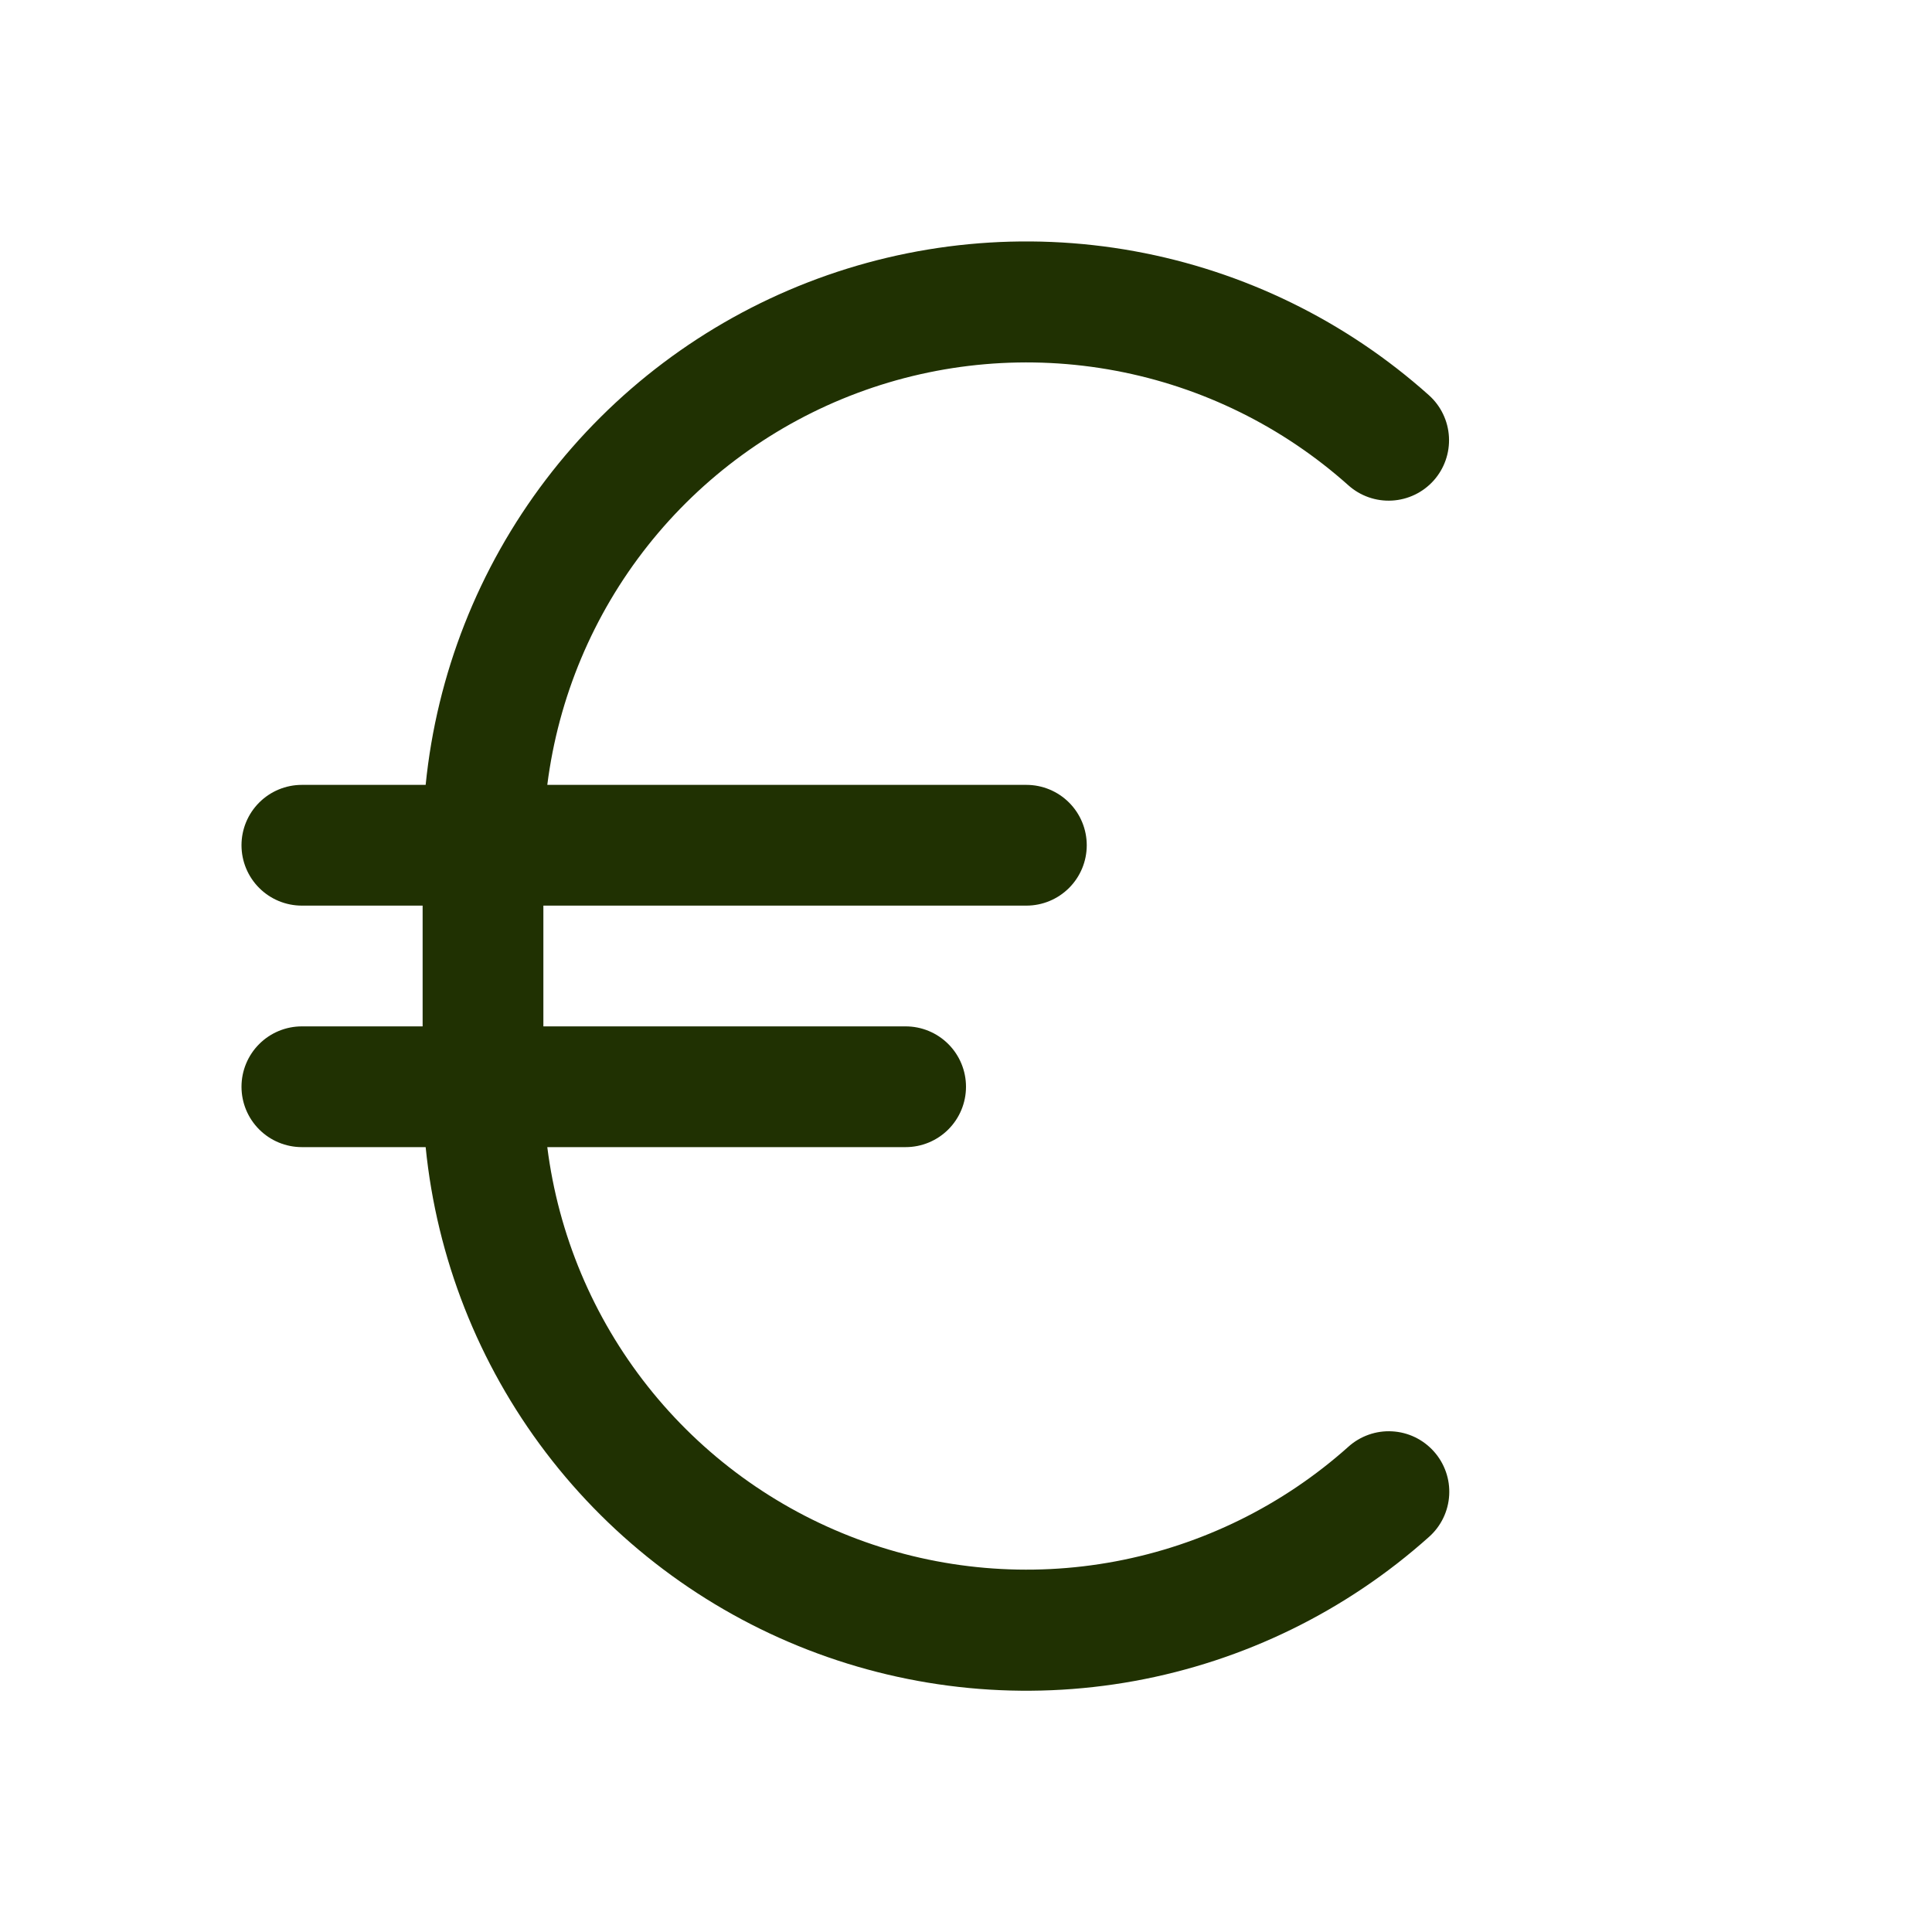 <svg width="72" height="72" viewBox="0 0 72 72" fill="none" xmlns="http://www.w3.org/2000/svg">
<path d="M53.438 54.093C53.635 54.313 53.786 54.57 53.884 54.849C53.982 55.128 54.024 55.423 54.007 55.719C53.991 56.014 53.916 56.303 53.788 56.569C53.66 56.835 53.481 57.074 53.26 57.271C50.166 60.042 46.365 61.902 42.278 62.646C38.191 63.389 33.979 62.987 30.107 61.483C26.235 59.98 22.854 57.434 20.34 54.127C17.826 50.821 16.276 46.883 15.863 42.75H11.25C10.653 42.75 10.081 42.513 9.659 42.091C9.237 41.669 9 41.097 9 40.5C9 39.903 9.237 39.331 9.659 38.909C10.081 38.487 10.653 38.25 11.25 38.25H15.75V33.75H11.25C10.653 33.75 10.081 33.513 9.659 33.091C9.237 32.669 9 32.097 9 31.5C9 30.903 9.237 30.331 9.659 29.909C10.081 29.487 10.653 29.25 11.25 29.25H15.863C16.277 25.119 17.827 21.182 20.341 17.877C22.855 14.572 26.234 12.027 30.104 10.524C33.975 9.021 38.186 8.618 42.272 9.36C46.357 10.102 50.157 11.96 53.252 14.729C53.697 15.127 53.965 15.686 53.998 16.282C54.031 16.879 53.826 17.464 53.428 17.909C53.029 18.354 52.471 18.622 51.874 18.655C51.278 18.688 50.693 18.483 50.248 18.084C47.801 15.898 44.803 14.421 41.577 13.816C38.352 13.21 35.022 13.497 31.948 14.647C28.875 15.797 26.174 17.765 24.137 20.339C22.101 22.913 20.808 25.994 20.396 29.25H38.25C38.847 29.25 39.419 29.487 39.841 29.909C40.263 30.331 40.5 30.903 40.5 31.5C40.5 32.097 40.263 32.669 39.841 33.091C39.419 33.513 38.847 33.75 38.25 33.75H20.25V38.25H33.75C34.347 38.25 34.919 38.487 35.341 38.909C35.763 39.331 36 39.903 36 40.5C36 41.097 35.763 41.669 35.341 42.091C34.919 42.513 34.347 42.75 33.75 42.75H20.396C20.807 46.006 22.101 49.088 24.137 51.662C26.172 54.236 28.873 56.205 31.947 57.355C35.021 58.505 38.351 58.793 41.577 58.187C44.802 57.581 47.801 56.105 50.248 53.918C50.468 53.719 50.726 53.566 51.006 53.467C51.286 53.368 51.583 53.325 51.879 53.342C52.176 53.358 52.466 53.432 52.733 53.561C53.001 53.69 53.24 53.871 53.438 54.093Z" fill="#203102"/>
</svg>
